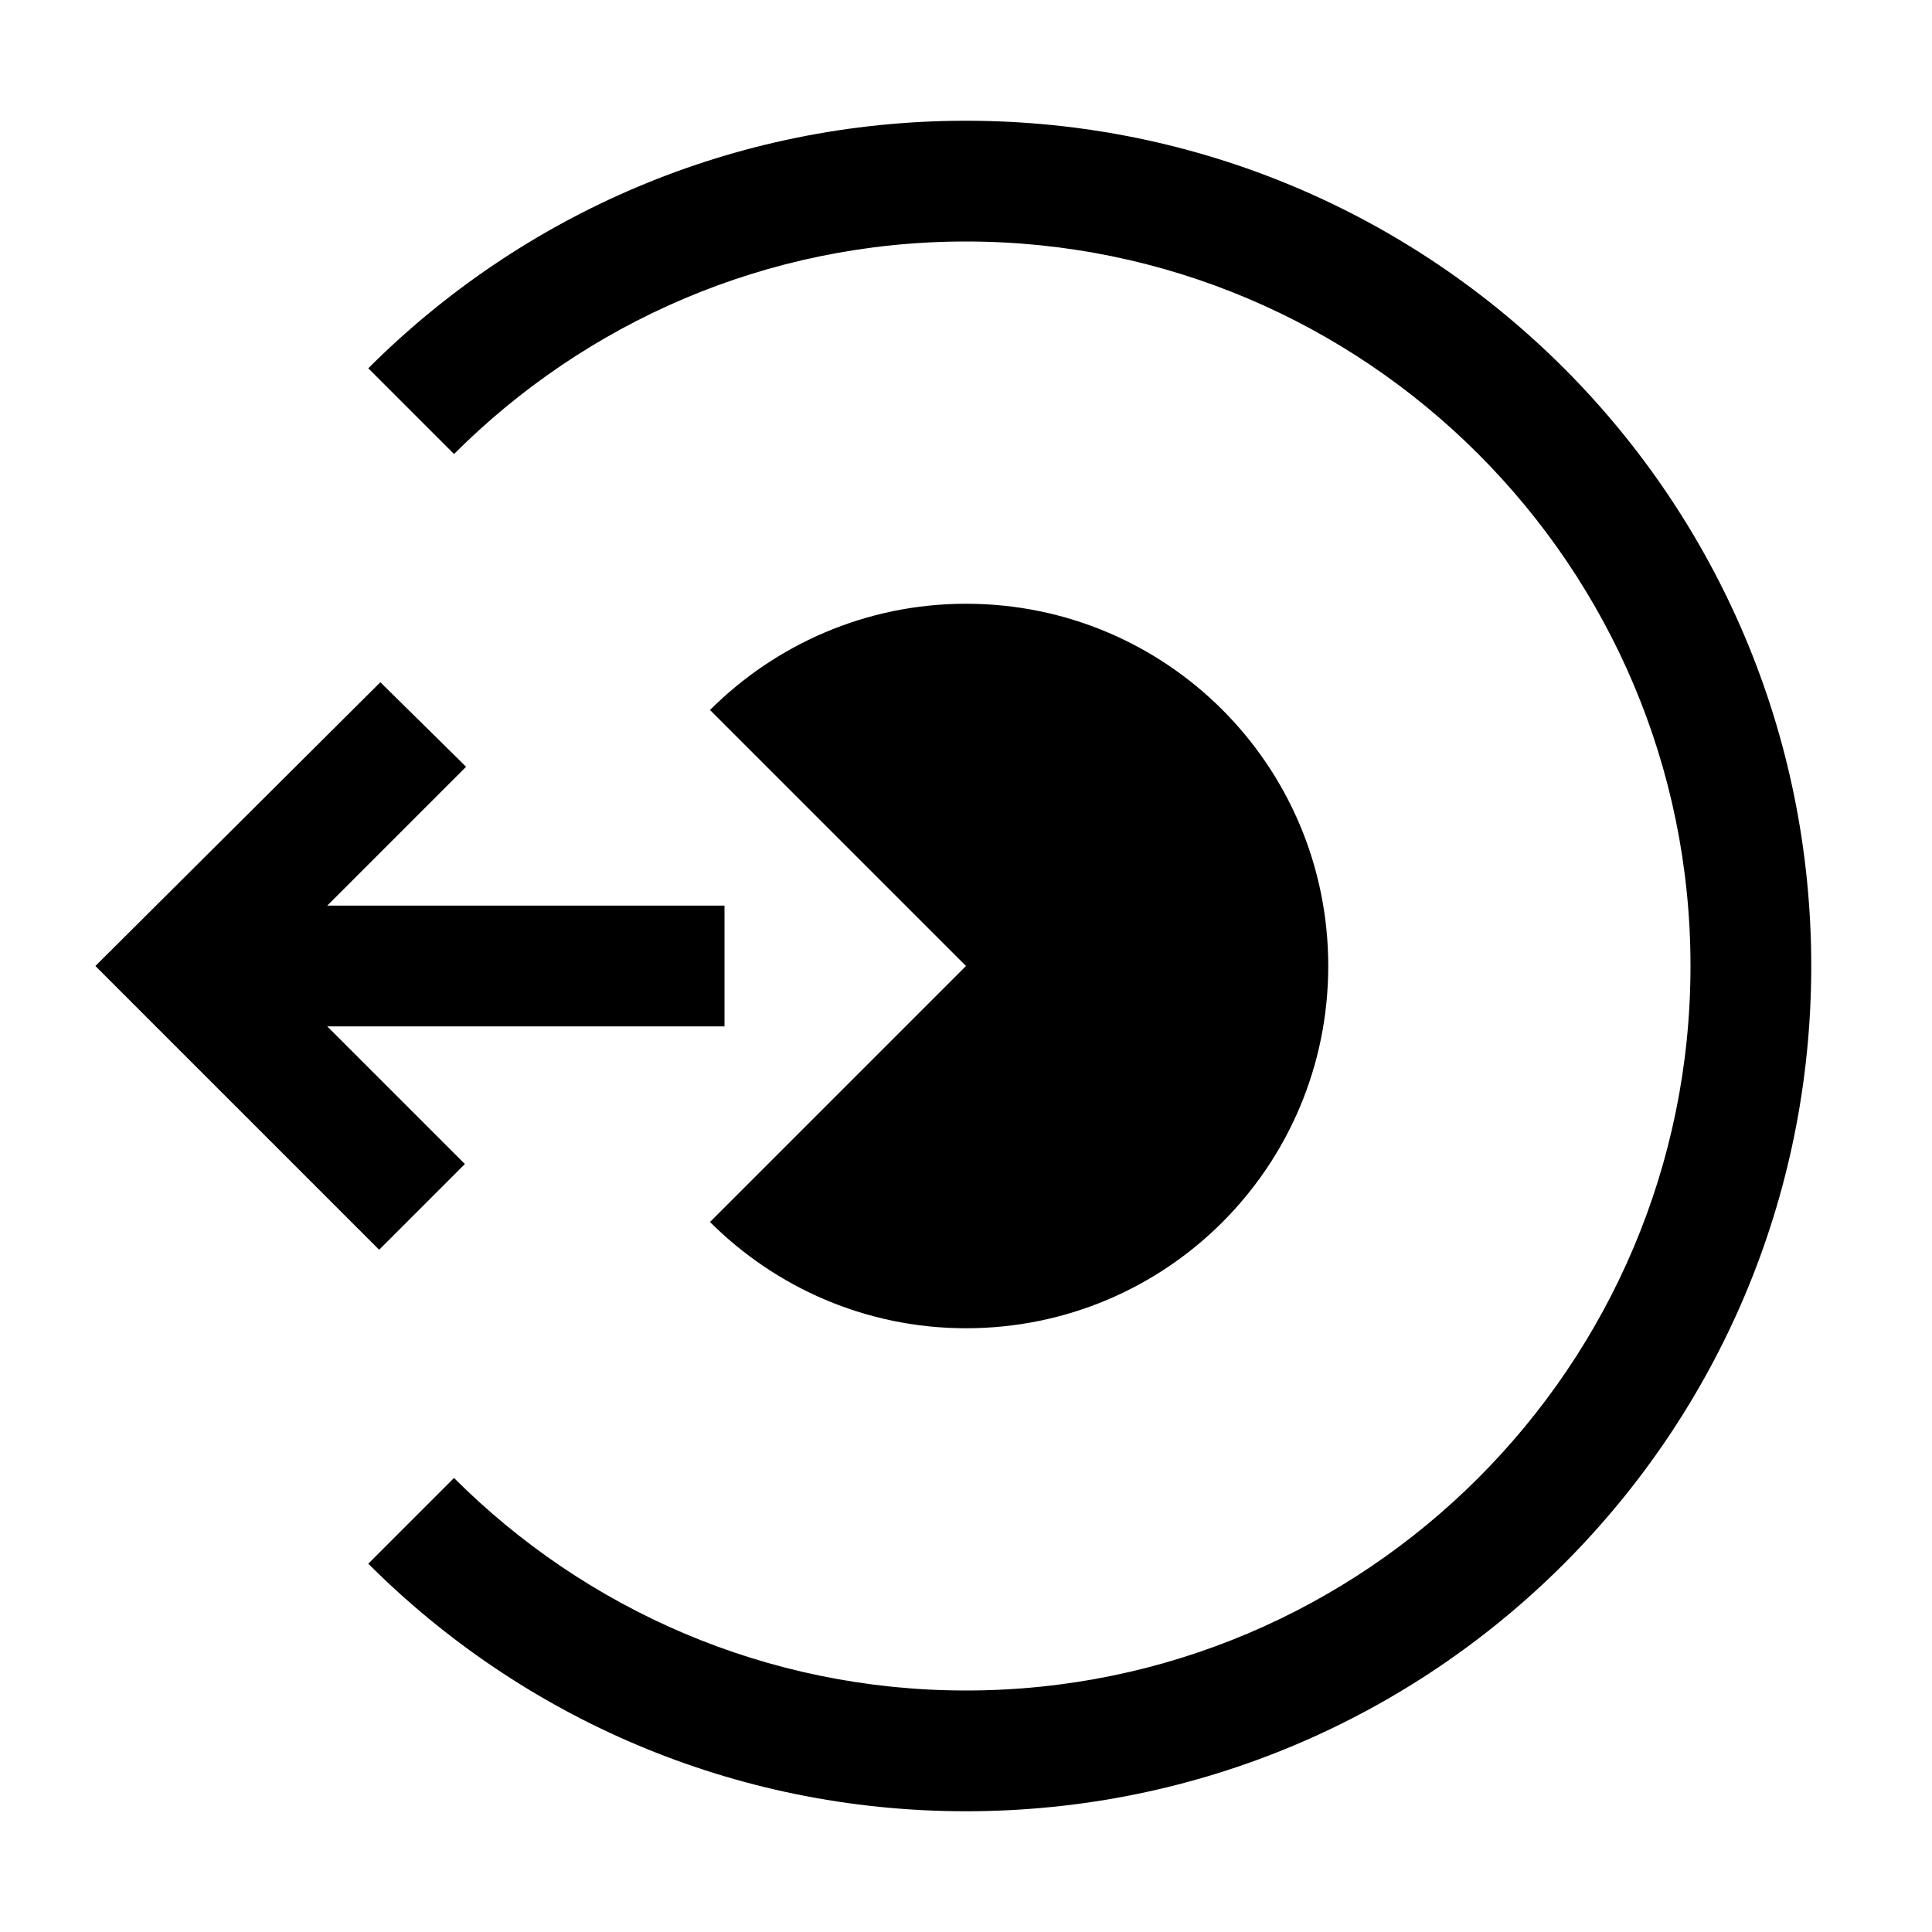 <svg xmlns="http://www.w3.org/2000/svg" style="enable-background:new 0 0 16 16" viewBox="0 0 16 16"><path d="M11,8c0,1.66-1.34,3-3,3c-0.83,0-1.58-0.34-2.12-0.88L8,8L5.88,5.88C6.42,5.34,7.17,5,8,5C9.66,5,11,6.34,11,8z M6,7.5H2.71	l1.15-1.15l-0.71-0.7L0.79,8l2.35,2.35l0.71-0.71L2.71,8.5H6V7.5z M8,1C6.07,1,4.32,1.78,3.05,3.05l0.71,0.71C4.85,2.67,6.35,2,8,2	c3.31,0,6,2.69,6,6s-2.69,6-6,6c-1.65,0-3.15-0.67-4.24-1.76l-0.71,0.71C4.32,14.22,6.07,15,8,15c3.87,0,7-3.13,7-7S11.87,1,8,1z"/></svg>